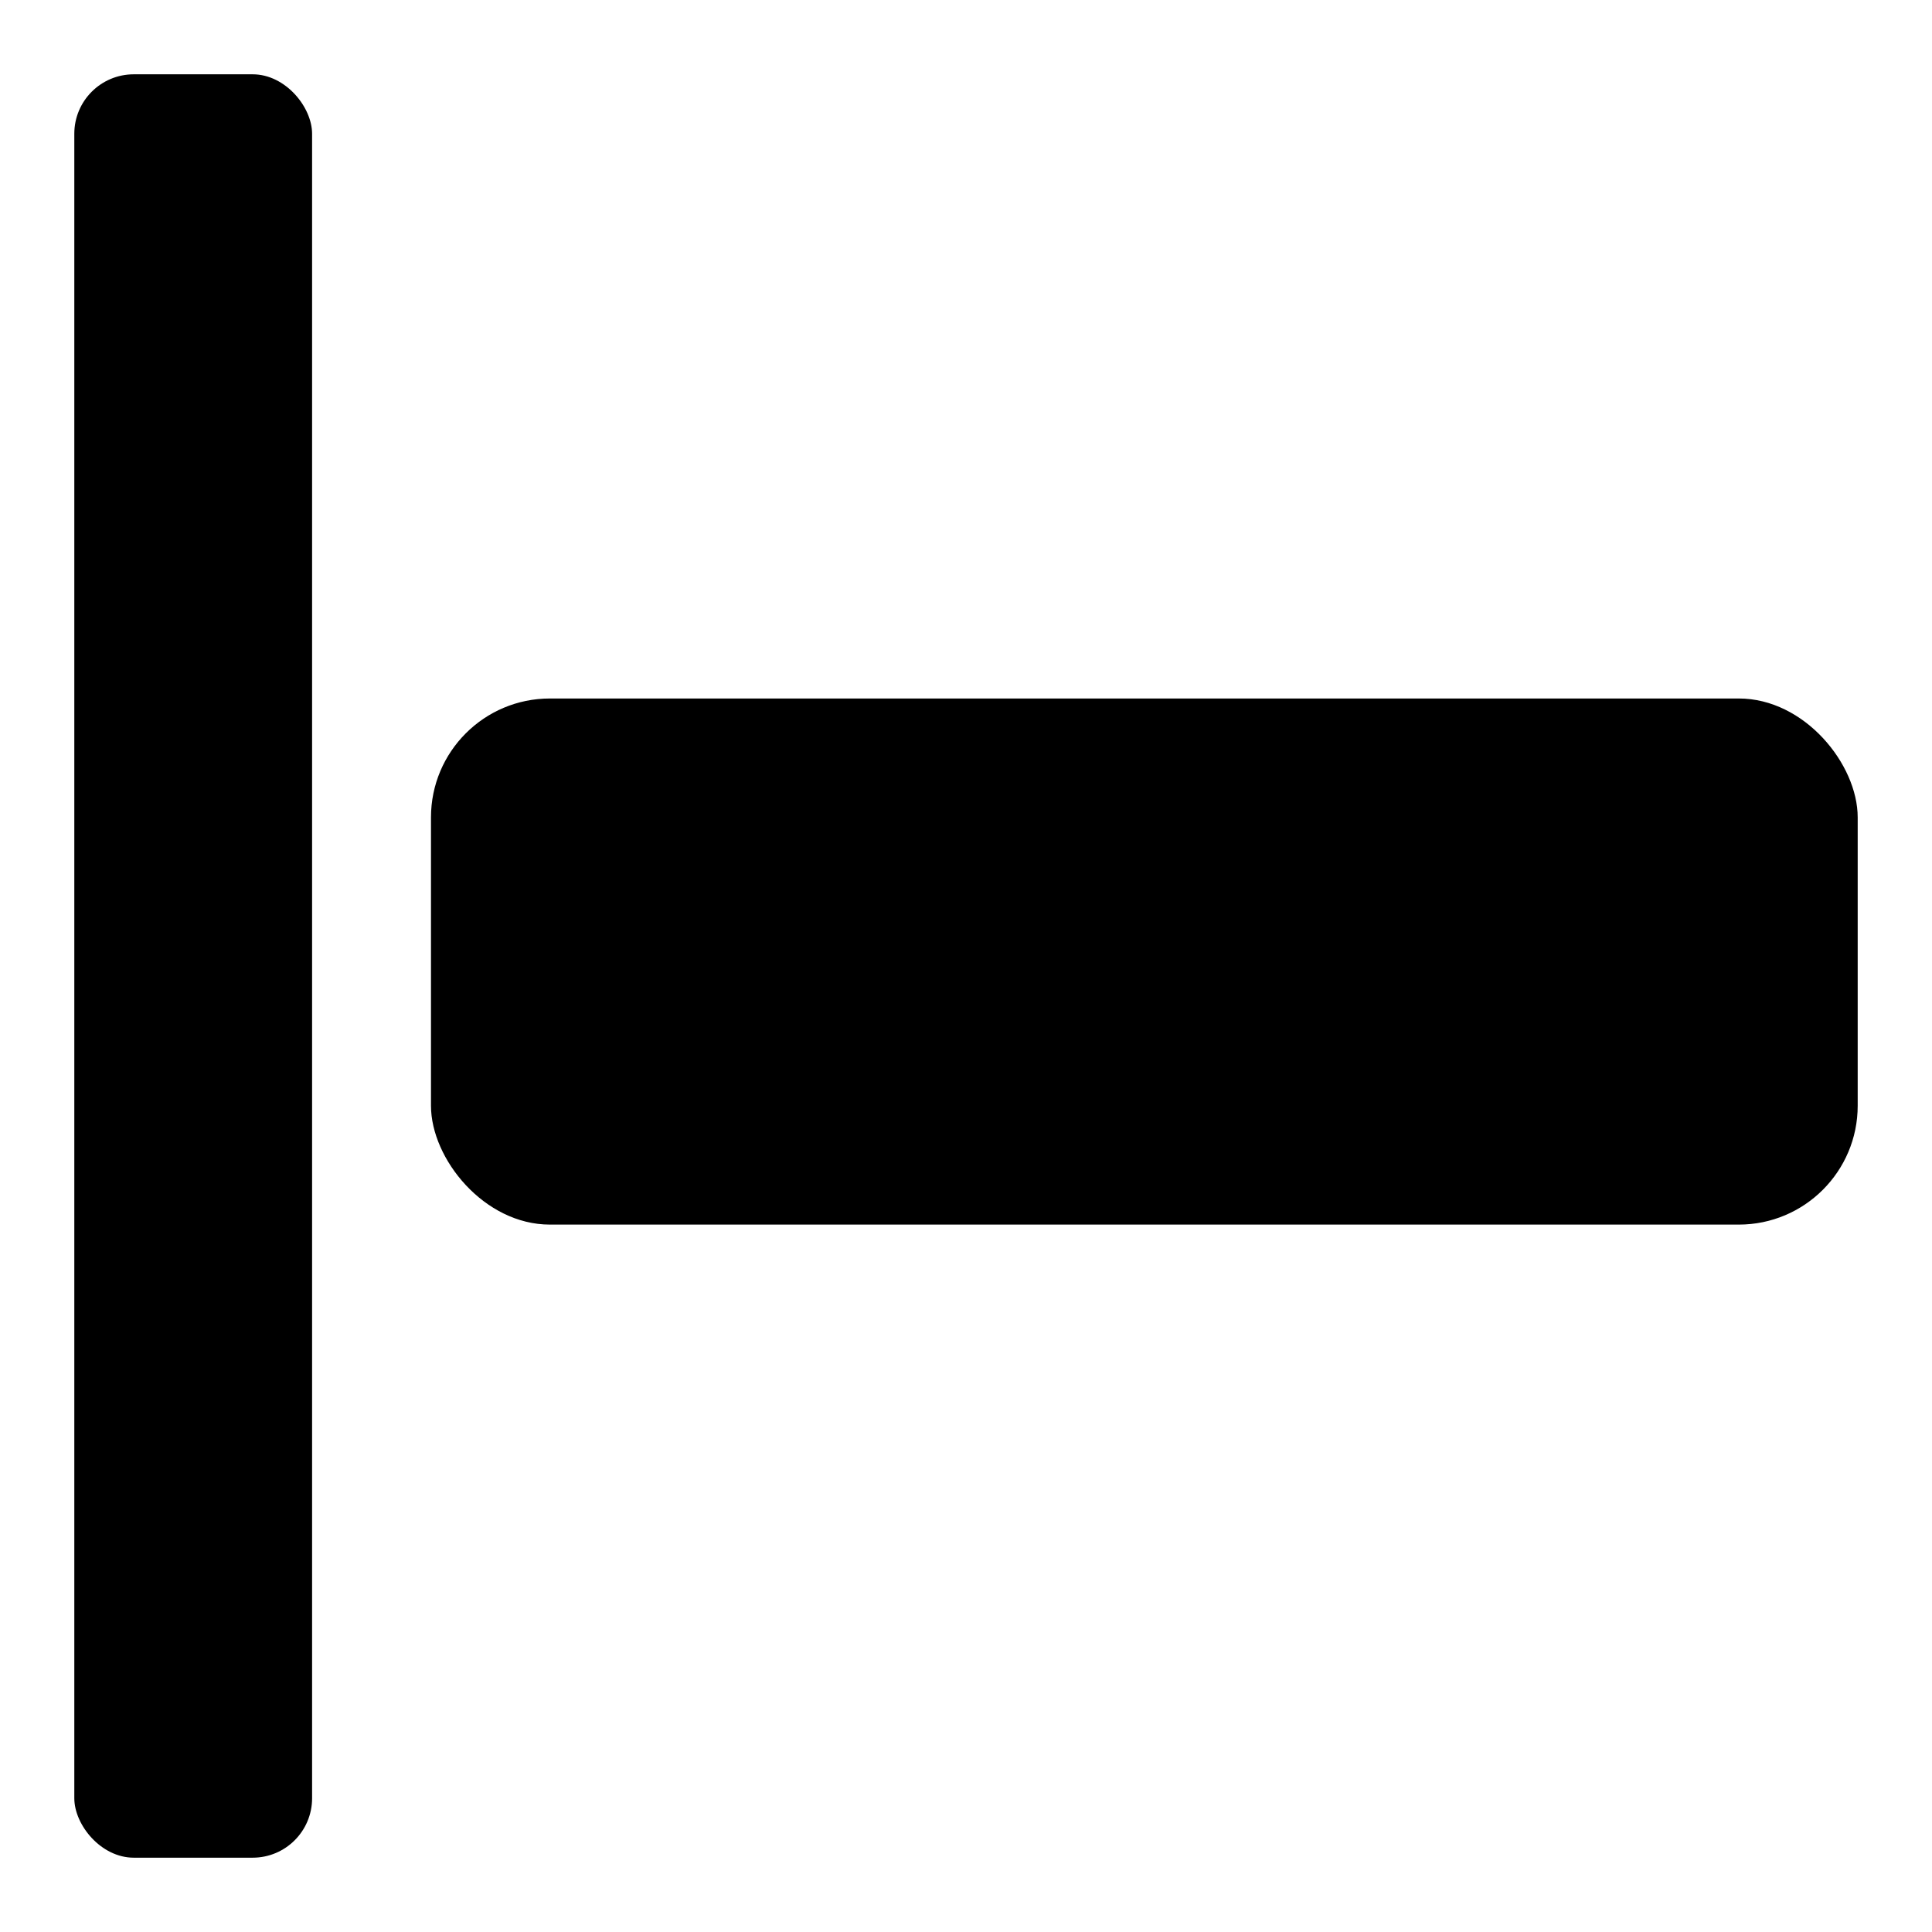 <?xml version="1.0" encoding="utf-8"?><!-- Uploaded to: SVG Repo, www.svgrepo.com, Generator: SVG Repo Mixer Tools -->
<svg fill="#000000" width="800px" height="800px" viewBox="0 0 52 52" data-name="Layer 1" xmlns="http://www.w3.org/2000/svg"><rect id="Rectangle" x="2" y="2" width="6.4" height="48" rx="1.6"/><rect id="Rectangle-2" data-name="Rectangle" x="11.6" y="18.8" width="38.4" height="14.16" rx="3.2"/></svg>
